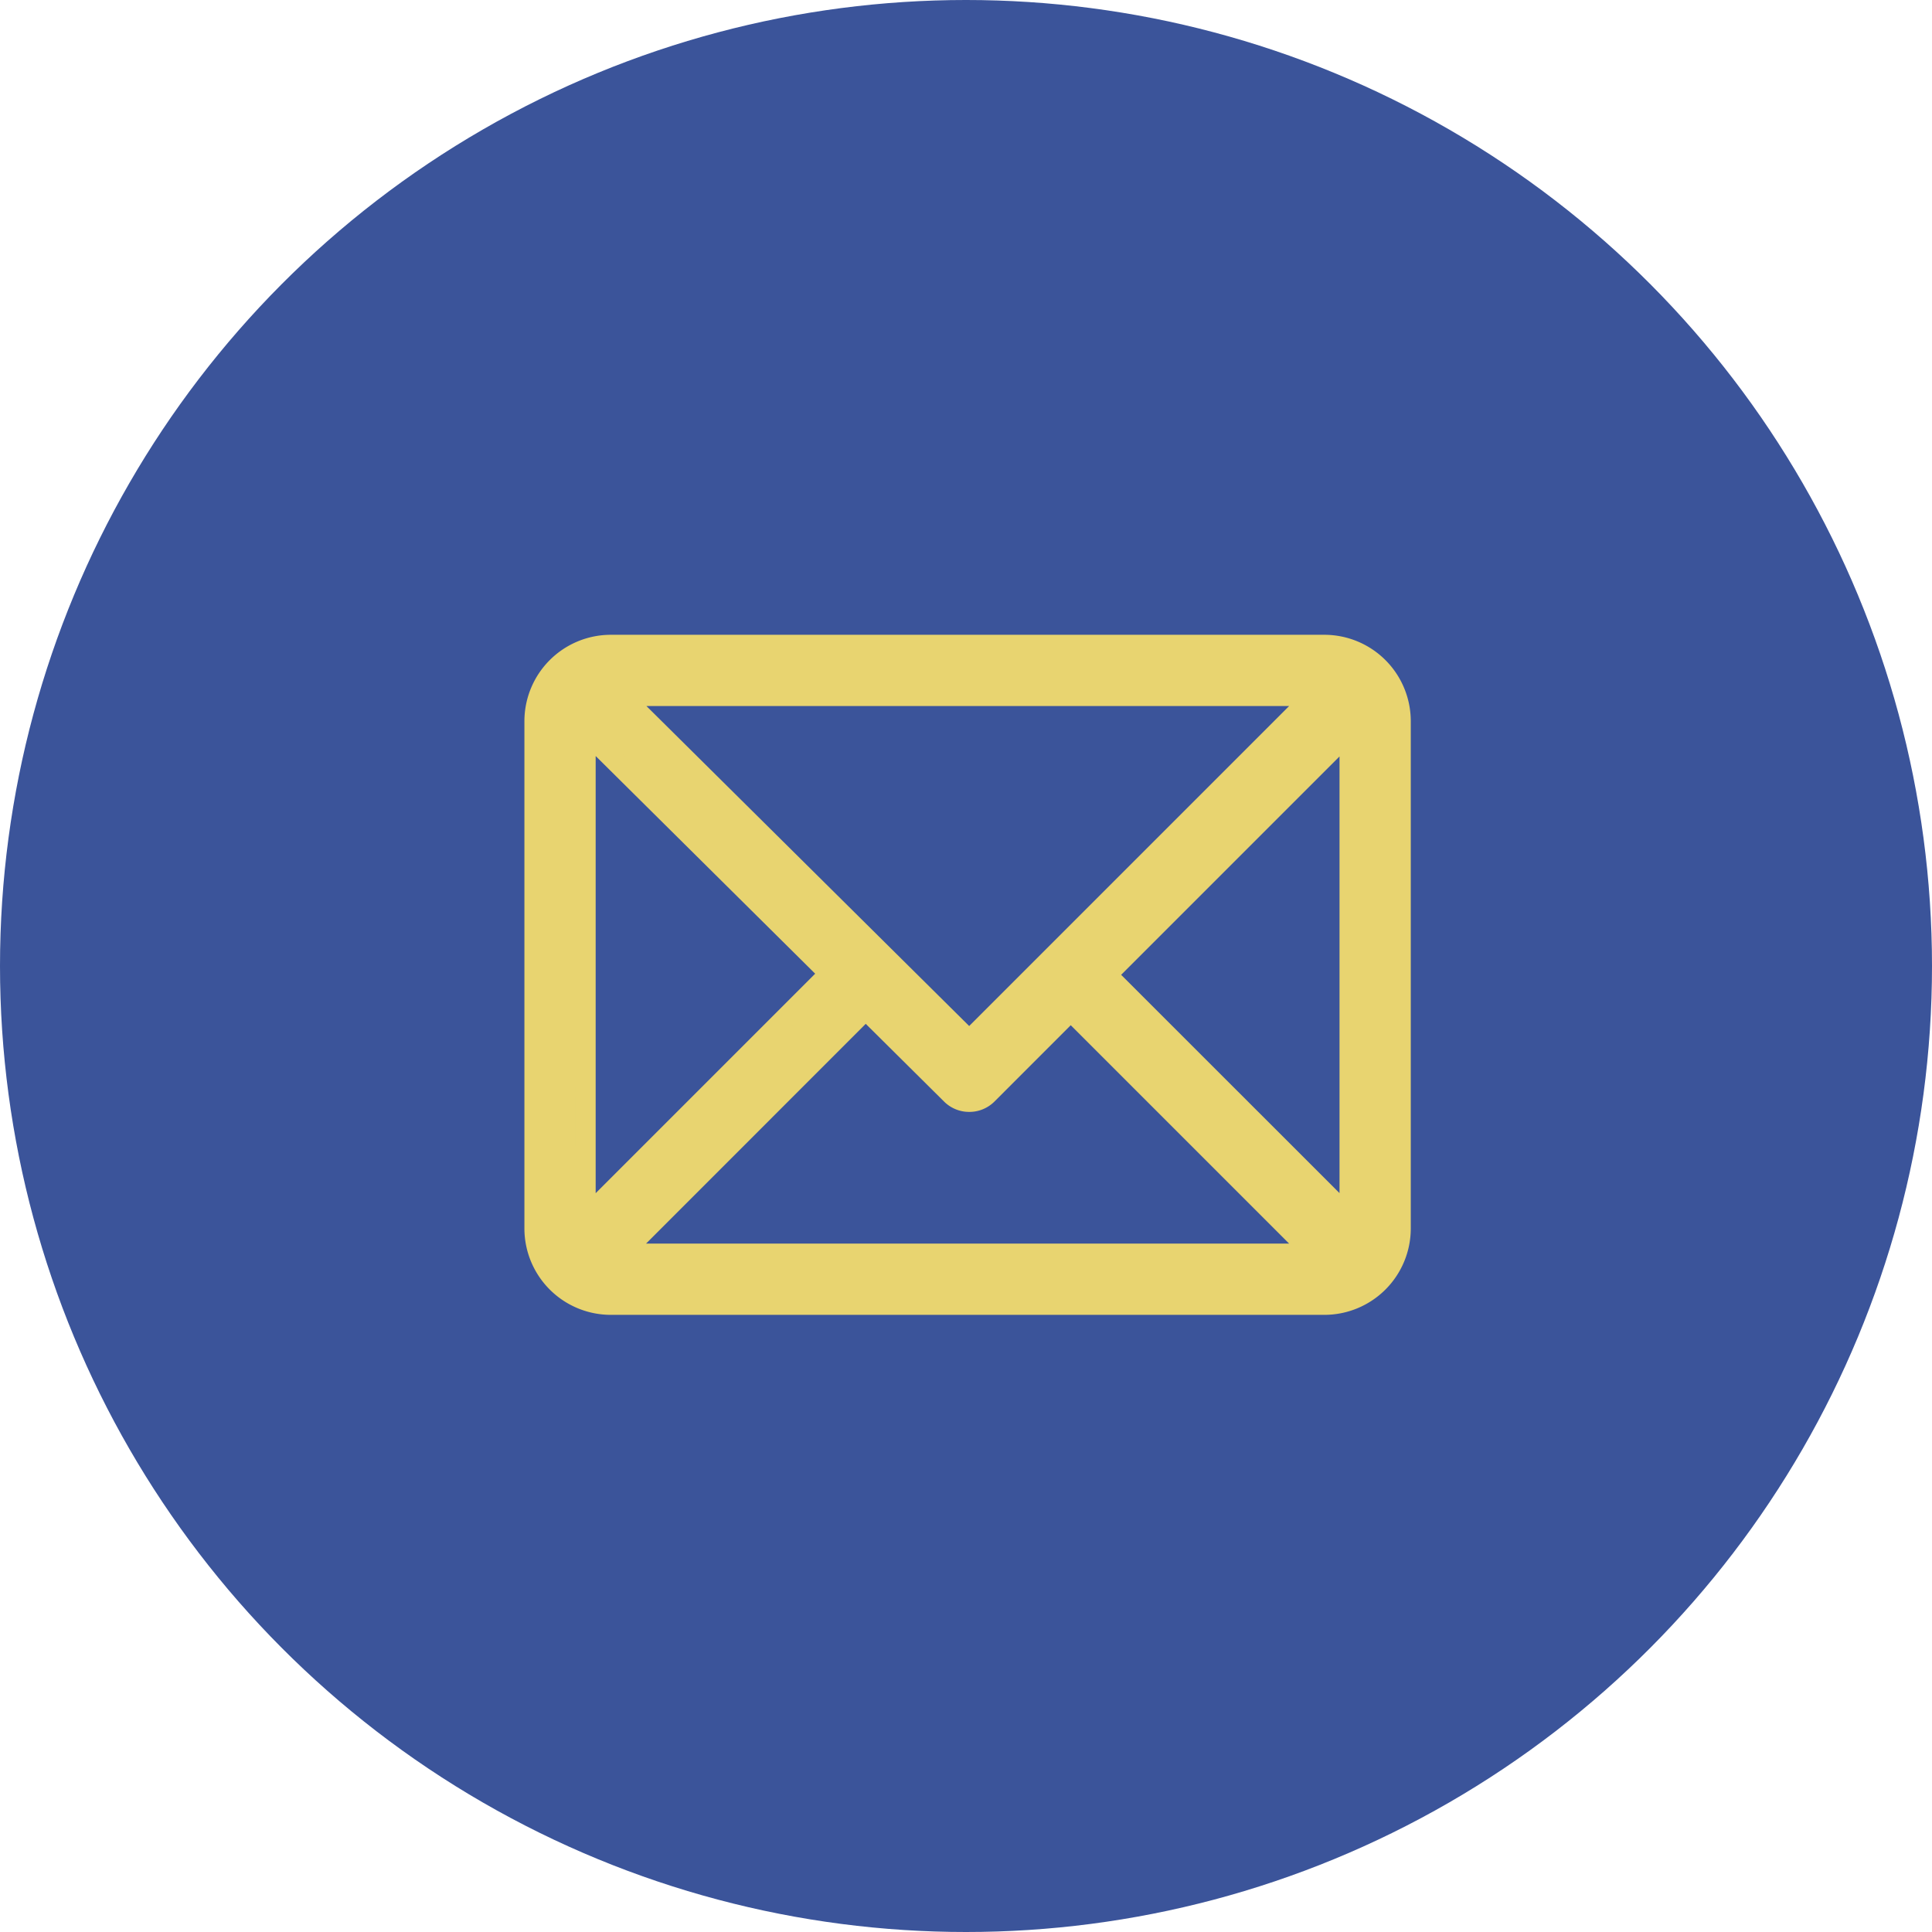 <svg xmlns="http://www.w3.org/2000/svg" width="60" height="60" viewBox="0 0 60 60">
  <g id="Group_56104" data-name="Group 56104" transform="translate(-842 -554)">
    <g id="Group_55995" data-name="Group 55995" transform="translate(130 -64.125)">
      <g id="Group_55994" data-name="Group 55994" transform="translate(712 618.125)">
        <circle id="Ellipse_89" data-name="Ellipse 89" cx="30" cy="30" r="30" fill="#3b549a"/>
      </g>
      <g id="email_6_" data-name="email (6)" transform="translate(728.286 637.839)">
        <g id="Group_11311" data-name="Group 11311" transform="translate(0 0)">
          <path id="Path_11478" data-name="Path 11478" d="M24.526,61H2.363A2.367,2.367,0,0,0,0,63.363V79.119a2.367,2.367,0,0,0,2.363,2.363H24.526a2.367,2.367,0,0,0,2.363-2.363V63.363A2.367,2.367,0,0,0,24.526,61ZM24.2,62.576,13.495,73.281,2.7,62.576ZM1.576,78.793V63.682L9.163,71.2ZM2.69,79.907l7.593-7.593,2.66,2.638a.788.788,0,0,0,1.112,0l2.594-2.594L24.2,79.907Zm22.624-1.114-7.552-7.552,7.552-7.552Z" transform="translate(0.319 -60.681)" fill="#e8d470"/>
          <path id="Path_11478_-_Outline" data-name="Path 11478 - Outline" d="M2.182,60.5H24.345a2.685,2.685,0,0,1,2.682,2.682V78.938a2.685,2.685,0,0,1-2.682,2.682H2.182A2.685,2.685,0,0,1-.5,78.938V63.182A2.685,2.685,0,0,1,2.182,60.5ZM24.345,80.982a2.047,2.047,0,0,0,2.045-2.045V63.182a2.047,2.047,0,0,0-2.045-2.045H2.182A2.047,2.047,0,0,0,.137,63.182V78.938a2.047,2.047,0,0,0,2.045,2.045ZM1.742,62.076H24.788L13.315,73.549Zm21.507.637H3.29L13.313,72.65Zm-22.174.023,8.358,8.286L1.076,79.381ZM8.53,71.025,1.713,64.265V77.842Zm16.921-8.286V79.381L17.131,71.06Zm-.637,15.1V64.278L18.032,71.06ZM10.1,71.683l2.886,2.861a.469.469,0,0,0,.662,0l2.819-2.819,8.321,8.321H1.739Zm3.216,3.634A1.1,1.1,0,0,1,12.537,75L10.1,72.582,3.278,79.407H23.249l-6.782-6.782L14.1,74.993A1.1,1.1,0,0,1,13.316,75.317Z" transform="translate(0.5 -60.5)" fill="#e8d470"/>
        </g>
      </g>
    </g>
  </g>
</svg>
